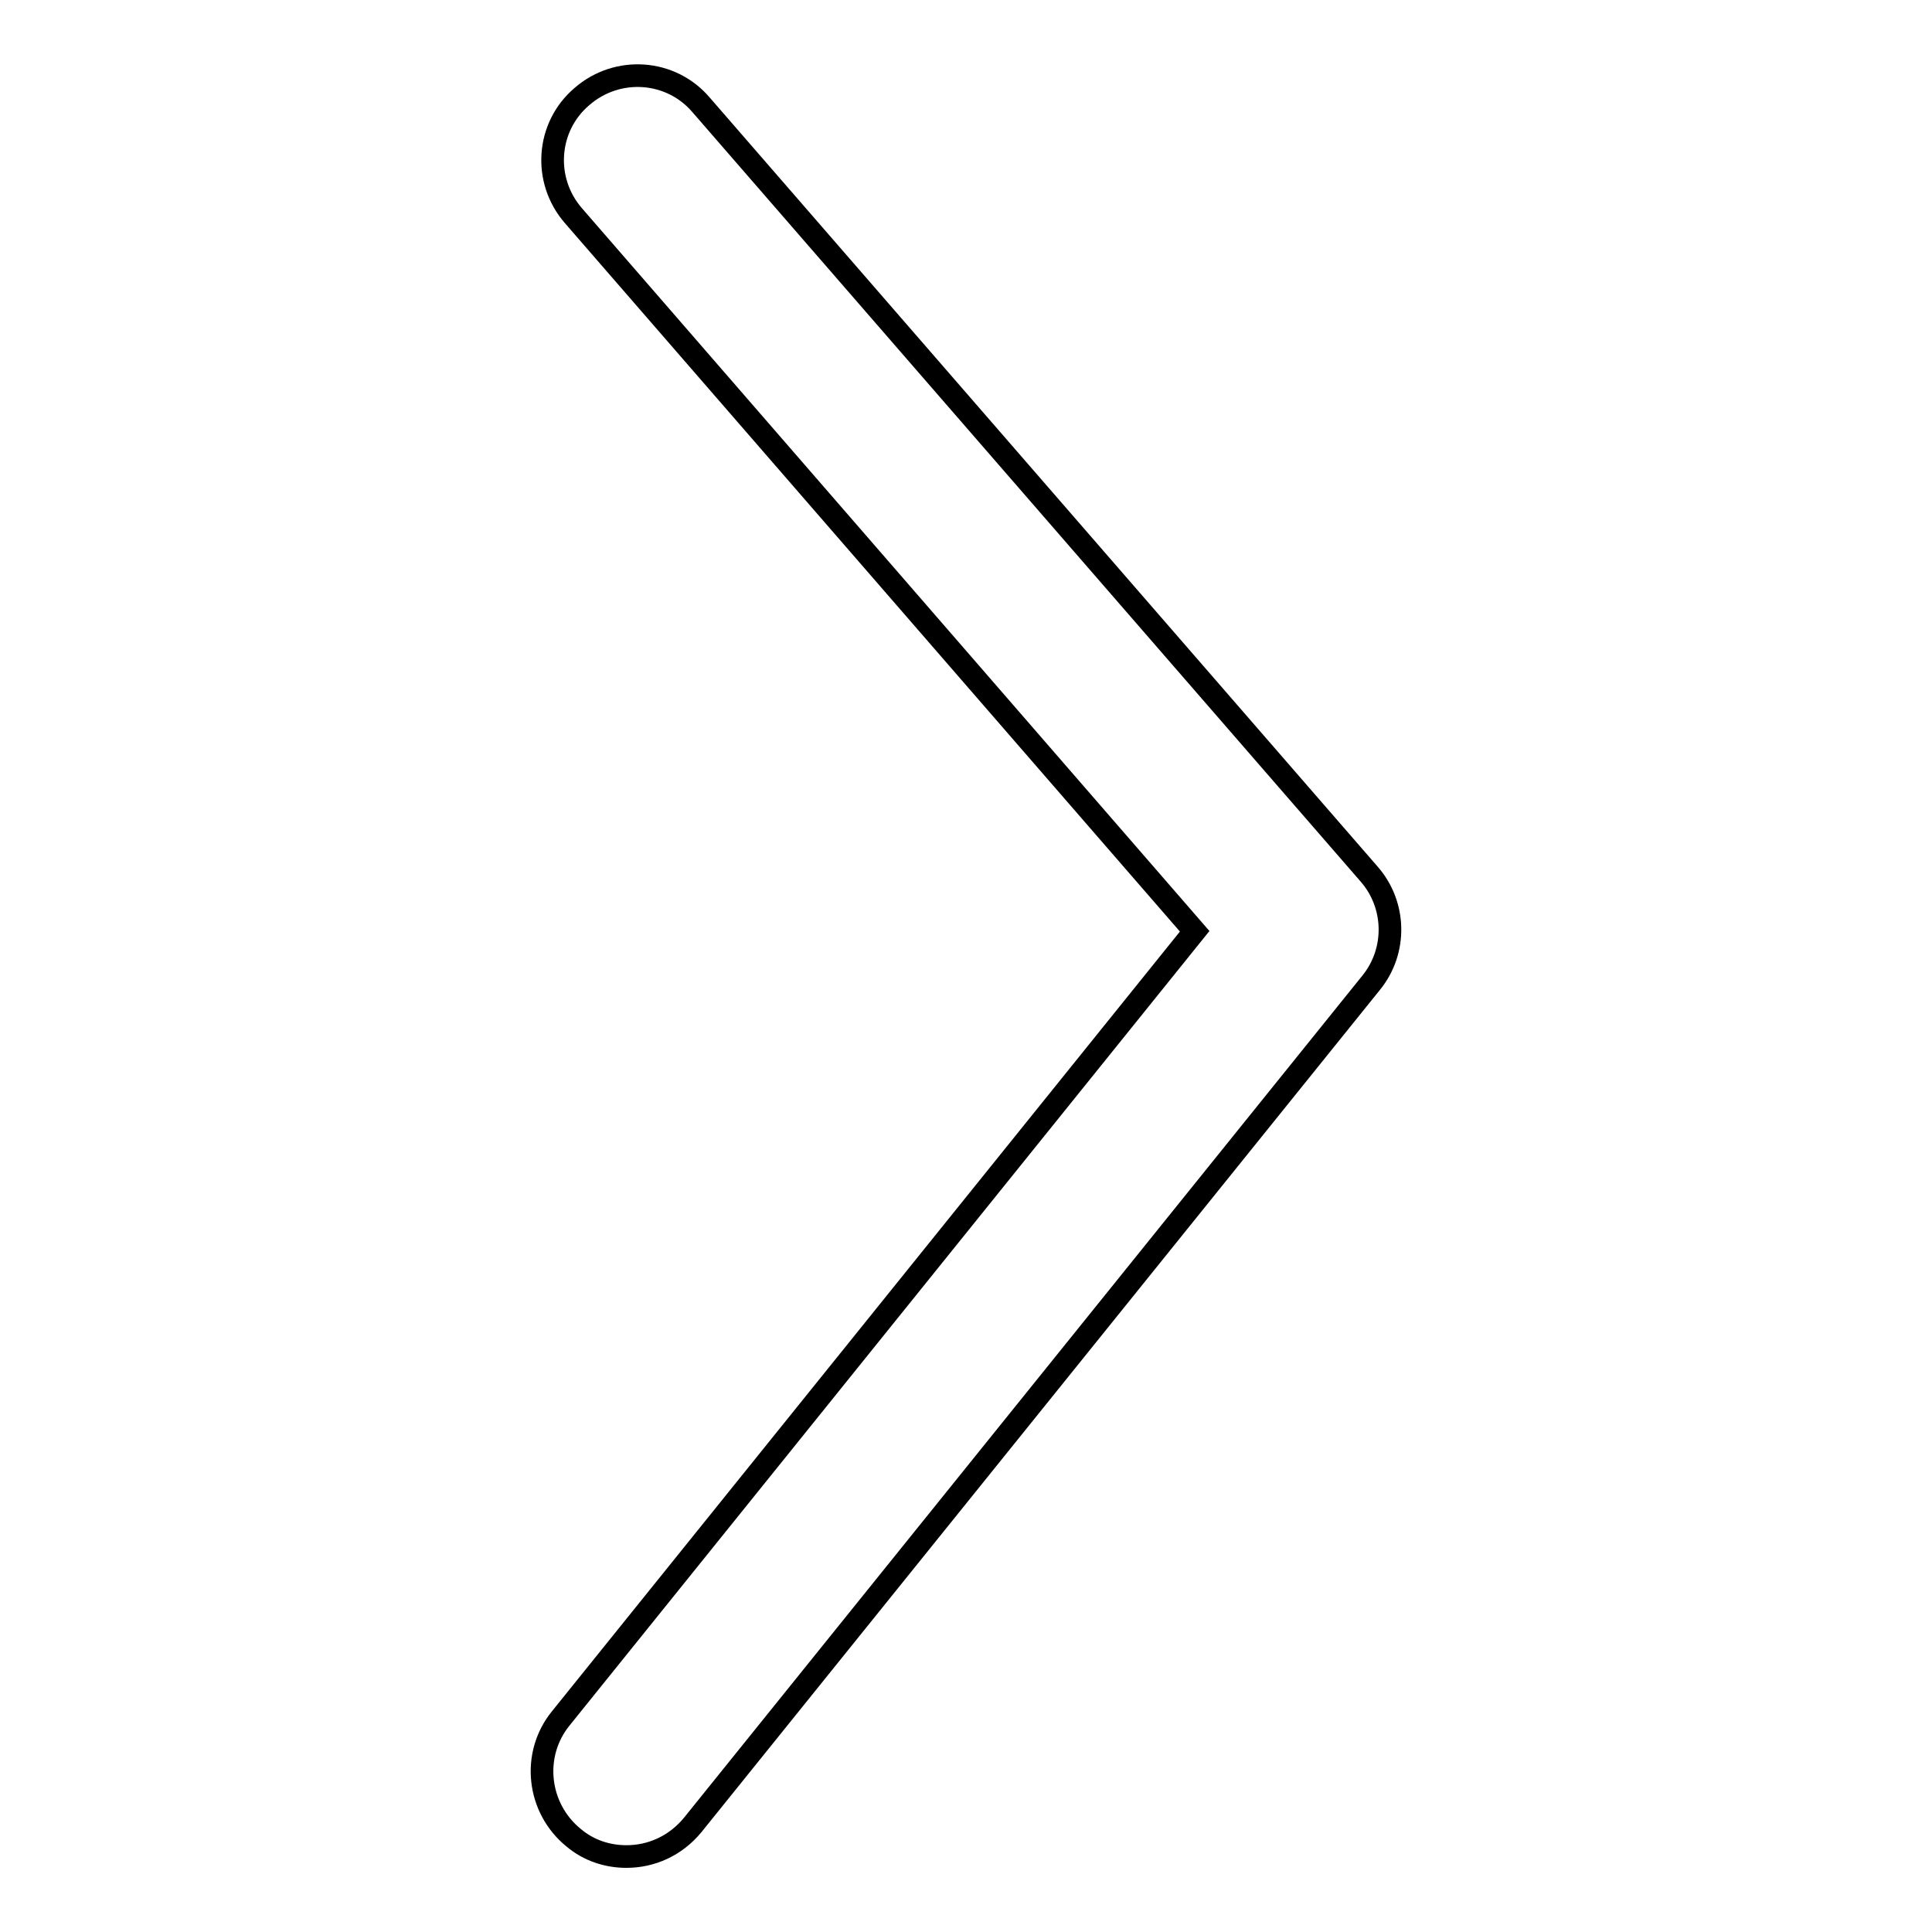 <?xml version="1.0" encoding="utf-8"?>
<!-- Svg Vector Icons : http://www.onlinewebfonts.com/icon -->
<!DOCTYPE svg PUBLIC "-//W3C//DTD SVG 1.1//EN" "http://www.w3.org/Graphics/SVG/1.1/DTD/svg11.dtd">
<svg version="1.1" xmlns="http://www.w3.org/2000/svg" xmlns:xlink="http://www.w3.org/1999/xlink" x="0px" y="0px" viewBox="0 0 256 256" enable-background="new 0 0 256 256" xml:space="preserve">
<g><g><path stroke-width="3" fill-opacity="0" stroke="#000000"  d="M83,246c-2.5,0-5-0.8-7-2.5c-4.8-3.9-5.6-11-1.7-15.8l84-104.3L76,28.6c-4.1-4.7-3.6-11.8,1.1-15.8c4.7-4.1,11.8-3.6,15.8,1.1l88.5,101.9c3.6,4.1,3.7,10.2,0.3,14.4L91.8,241.8C89.5,244.6,86.3,246,83,246z"/></g></g>
</svg>